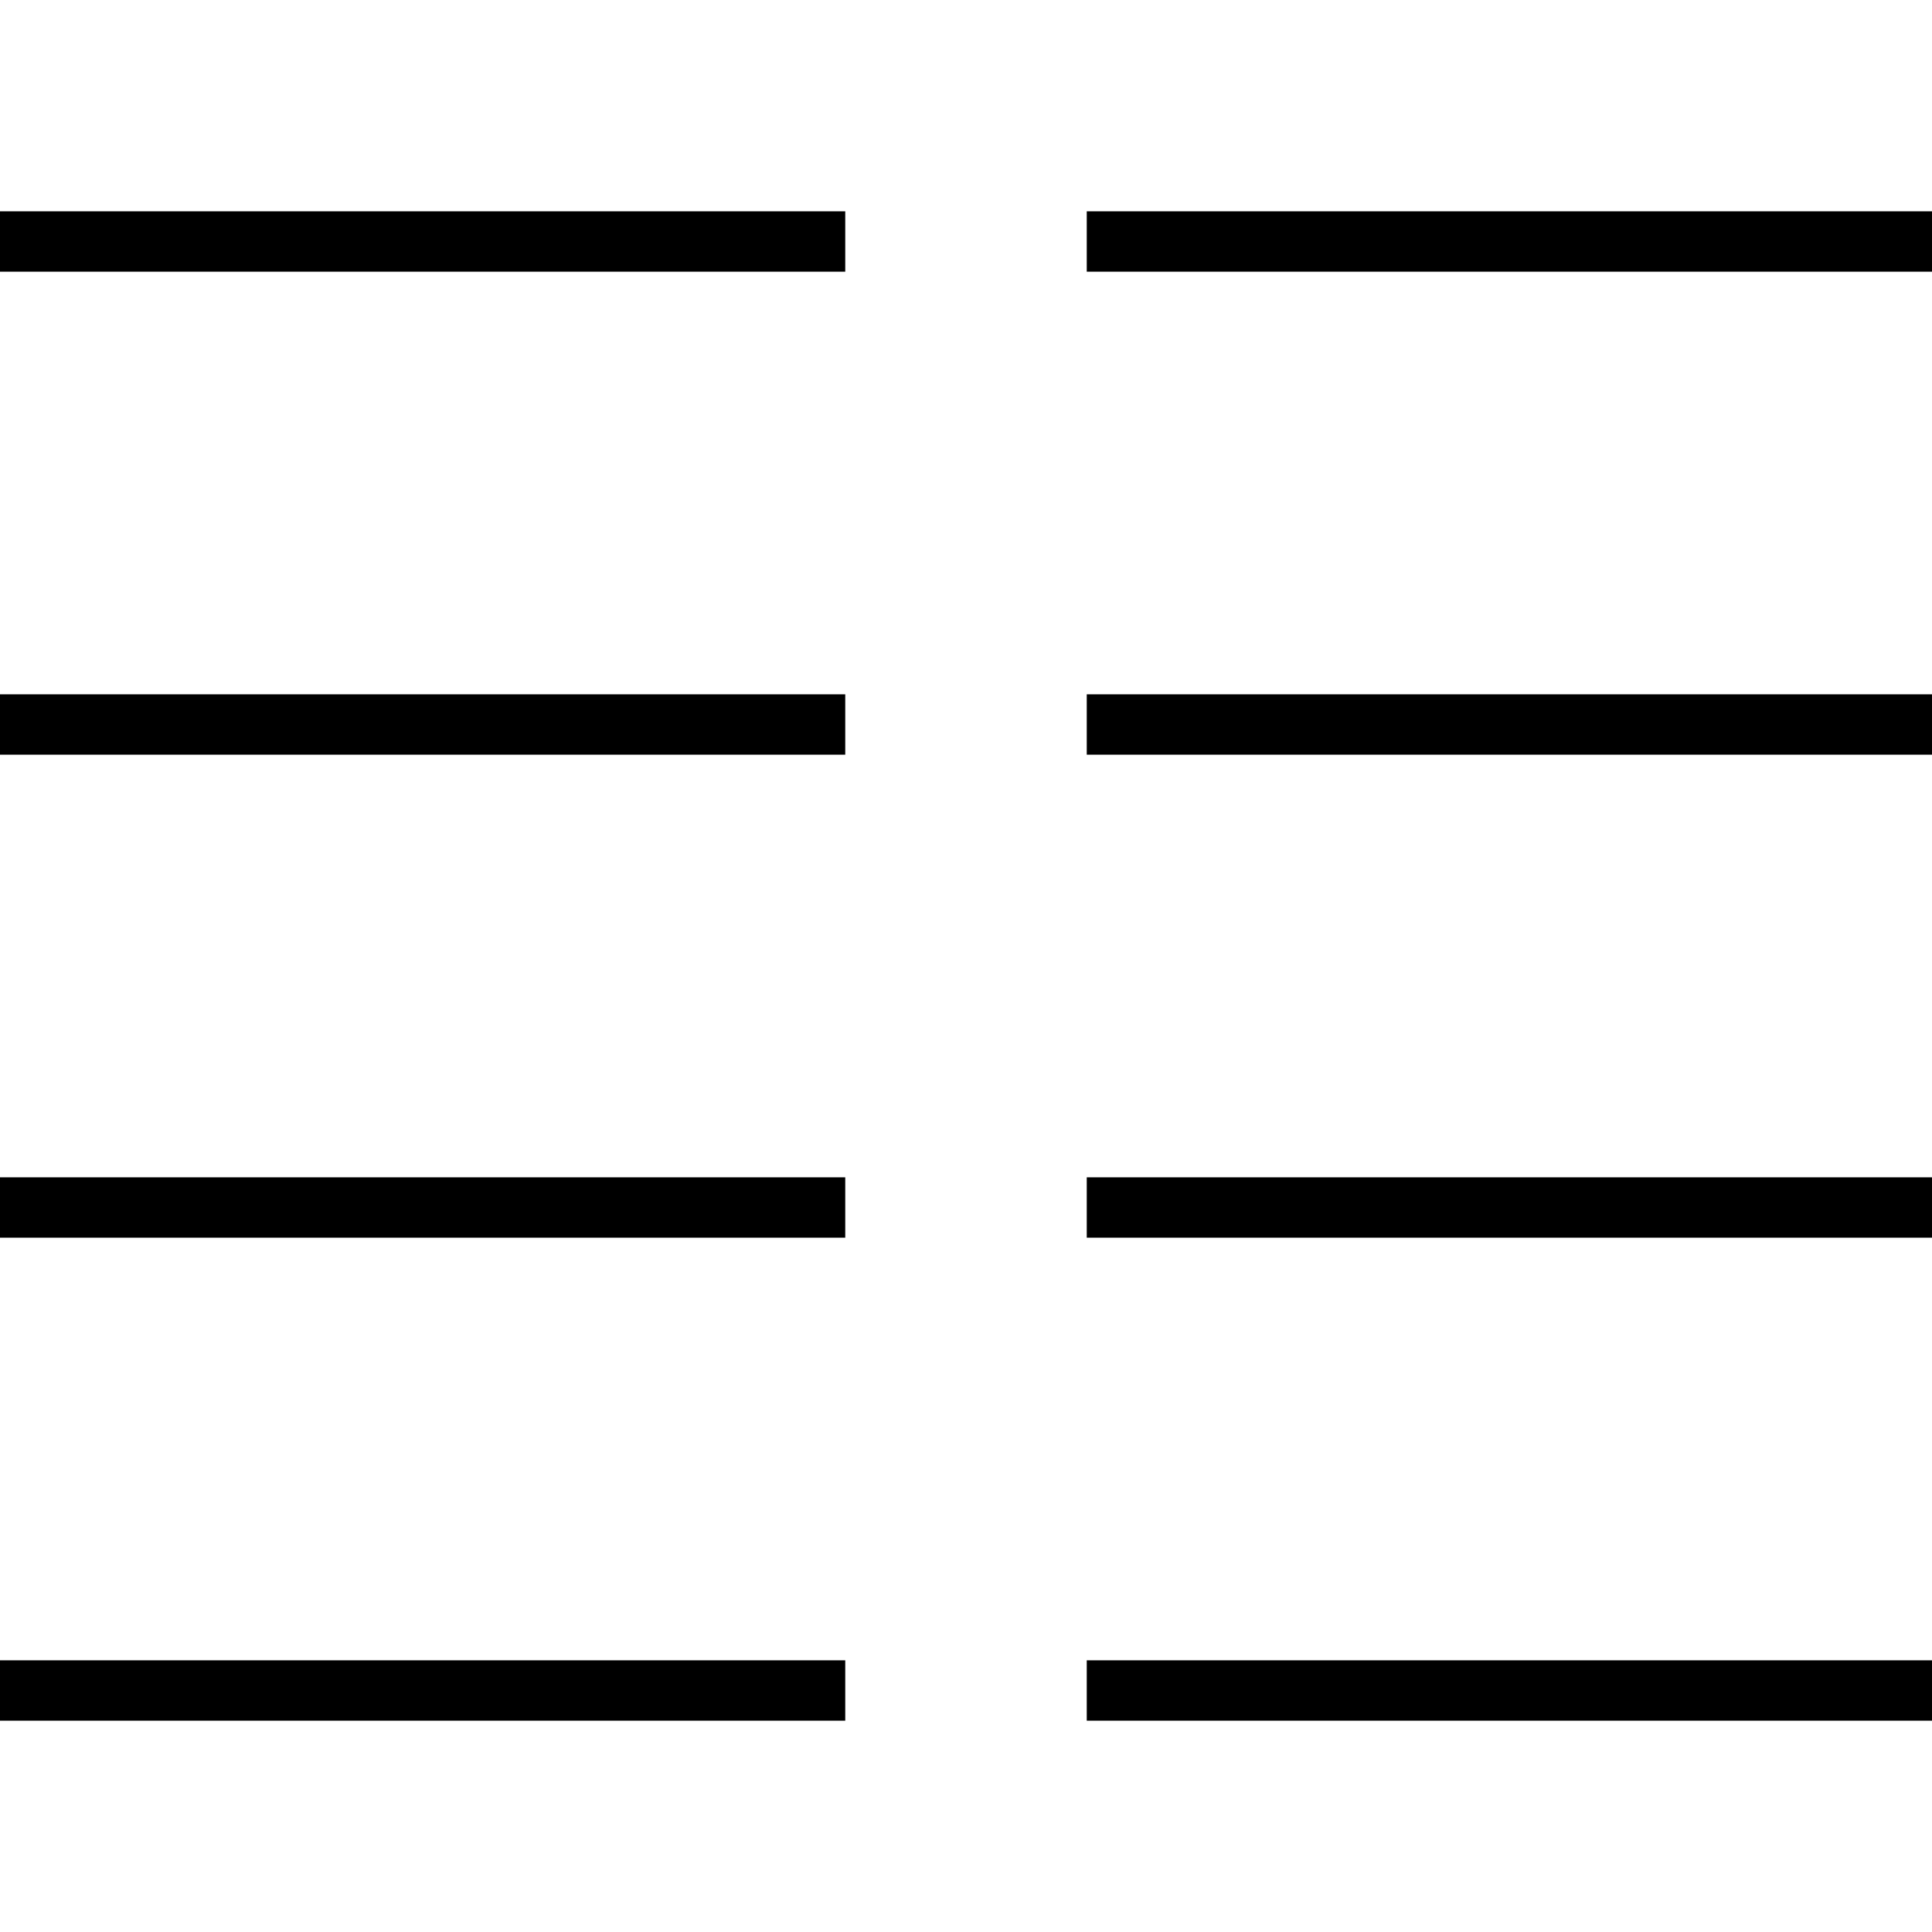 <svg xmlns="http://www.w3.org/2000/svg" viewBox="0 0 512 512"><!--! Font Awesome Pro 6.5.1 by @fontawesome - https://fontawesome.com License - https://fontawesome.com/license (Commercial License) Copyright 2023 Fonticons, Inc. --><path d="M8 56H0V72H8 216h8V56h-8H8zM8 184H0v16H8 216h8V184h-8H8zM0 312v16H8 216h8V312h-8H8 0zM8 440H0v16H8 216h8V440h-8H8zM288 184v16h8H504h8V184h-8H296h-8zm8-128h-8V72h8H504h8V56h-8H296zm-8 256v16h8H504h8V312h-8H296h-8zm8 128h-8v16h8H504h8V440h-8H296z"/></svg>